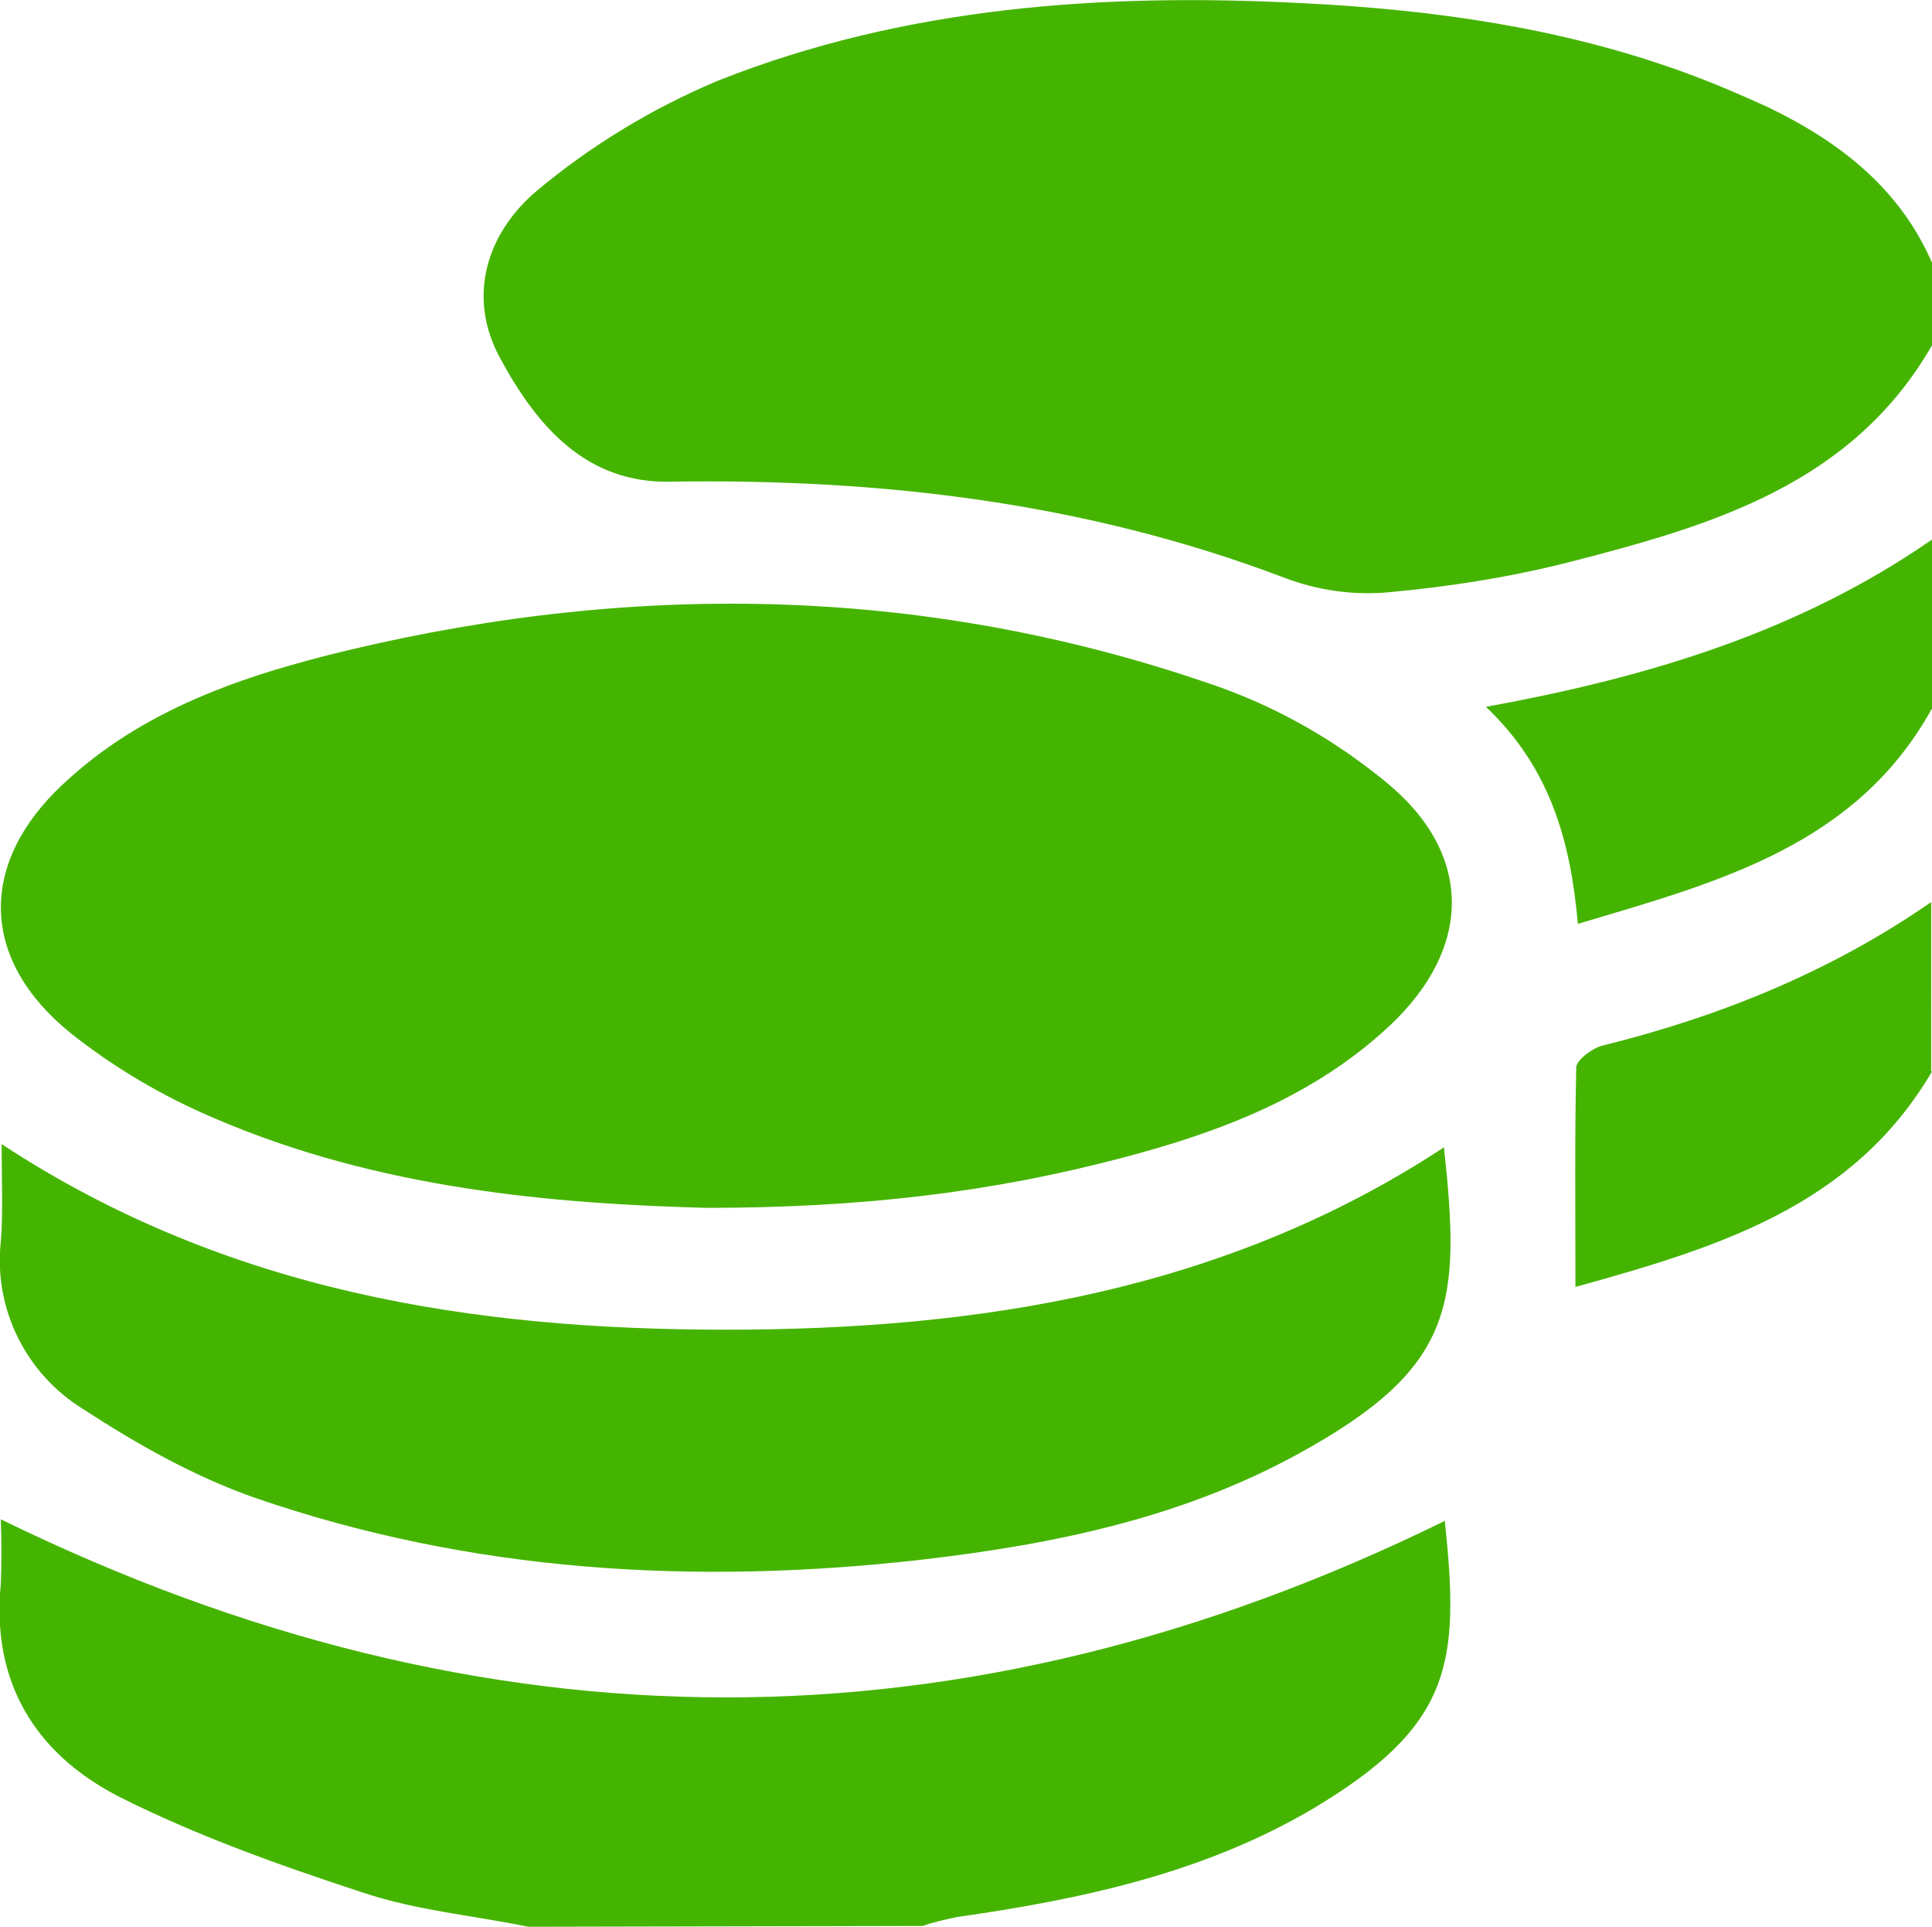 <?xml version="1.0" encoding="utf-8"?>
<!-- Generator: Adobe Illustrator 24.3.0, SVG Export Plug-In . SVG Version: 6.00 Build 0)  -->
<svg version="1.1" id="Layer_1" xmlns="http://www.w3.org/2000/svg" xmlns:xlink="http://www.w3.org/1999/xlink" x="0px" y="0px"
	 viewBox="0 0 239.5 238.8" style="enable-background:new 0 0 239.5 238.8;" xml:space="preserve">
<style type="text/css">
	.st0{fill:#45B400;}
</style>
<path class="st0" d="M239.5,42.8c-9.9,17.2-27.2,22.3-44.7,26.8c-7.4,1.9-15,3.1-22.6,3.8c-4.4,0.4-8.8-0.2-13-1.8
	c-24.5-9.3-49.9-12.3-75.9-11.9C72.6,60,66.5,52.7,62,44.4c-4.2-7.7-1.6-15.6,4.6-20.8C73.3,18,80.9,13.4,89,10
	c23.2-9.2,47.8-10.9,72.6-9.6c16,0.8,31.8,3,47,8.5c3.6,1.3,7.1,2.8,10.6,4.4c8.9,4.3,16.4,10.1,20.4,19.5L239.5,42.8z"/>
<path class="st0" d="M65.5,238.8c-6.8-1.4-13.8-2-20.4-4.2c-10.4-3.4-20.8-7.1-30.5-12c-10.2-5.3-15.7-14.1-14.5-26.3
	c0.1-2.7,0.1-5.3,0-8c60.1,29.4,119.5,29.4,179,0.2c1.9,17.7,0.9,25.4-16.4,35.7c-13.6,8-28.7,11.2-44.1,13.4
	c-1.4,0.3-2.8,0.6-4.2,1.1L65.5,238.8z"/>
<path class="st0" d="M239.5,87.8c-9.4,17-26.4,21.5-43.9,26.7c-0.9-10.2-3.4-19.3-11.4-26.9c20.4-3.7,39-9.4,55.4-20.8V87.8z"/>
<path class="st0" d="M239.5,132.8c-9.8,16.7-26.5,21.8-44.2,26.7c0-9.6-0.1-18.4,0.1-27.2c0-0.9,2-2.4,3.2-2.7
	c14.6-3.6,28.4-9.2,40.8-17.8V132.8z"/>
<path class="st0" d="M87.6,149.7c-18.8-0.5-40.6-2.3-61-11.1c-6.4-2.7-12.5-6.3-17.9-10.6C-2.5,118.9-2.7,107,7.8,97.2
	c9.9-9.3,22.4-13.5,35.3-16.6c36.5-8.7,72.7-7.9,108.2,4.6c7.5,2.7,14.4,6.7,20.6,11.8c10.8,8.9,10.6,20.5,0.4,30.1
	c-9.4,8.8-21,13.2-33.2,16.4C123.2,147.7,107.1,149.7,87.6,149.7z"/>
<path class="st0" d="M0.2,141.8c27.9,18.3,58.4,23,89.8,23s61.9-4.8,89-22.6c2.1,19.4,1.4,27.3-17.9,37.9
	c-14.5,8-30.4,11.3-46.8,13.2c-28.1,3.2-55.9,1.6-82.8-7.7c-7.4-2.6-14.5-6.6-21.1-10.9c-7.2-4.4-11.2-12.5-10.3-20.8
	C0.4,150.1,0.2,146.4,0.2,141.8z"/>
</svg>
